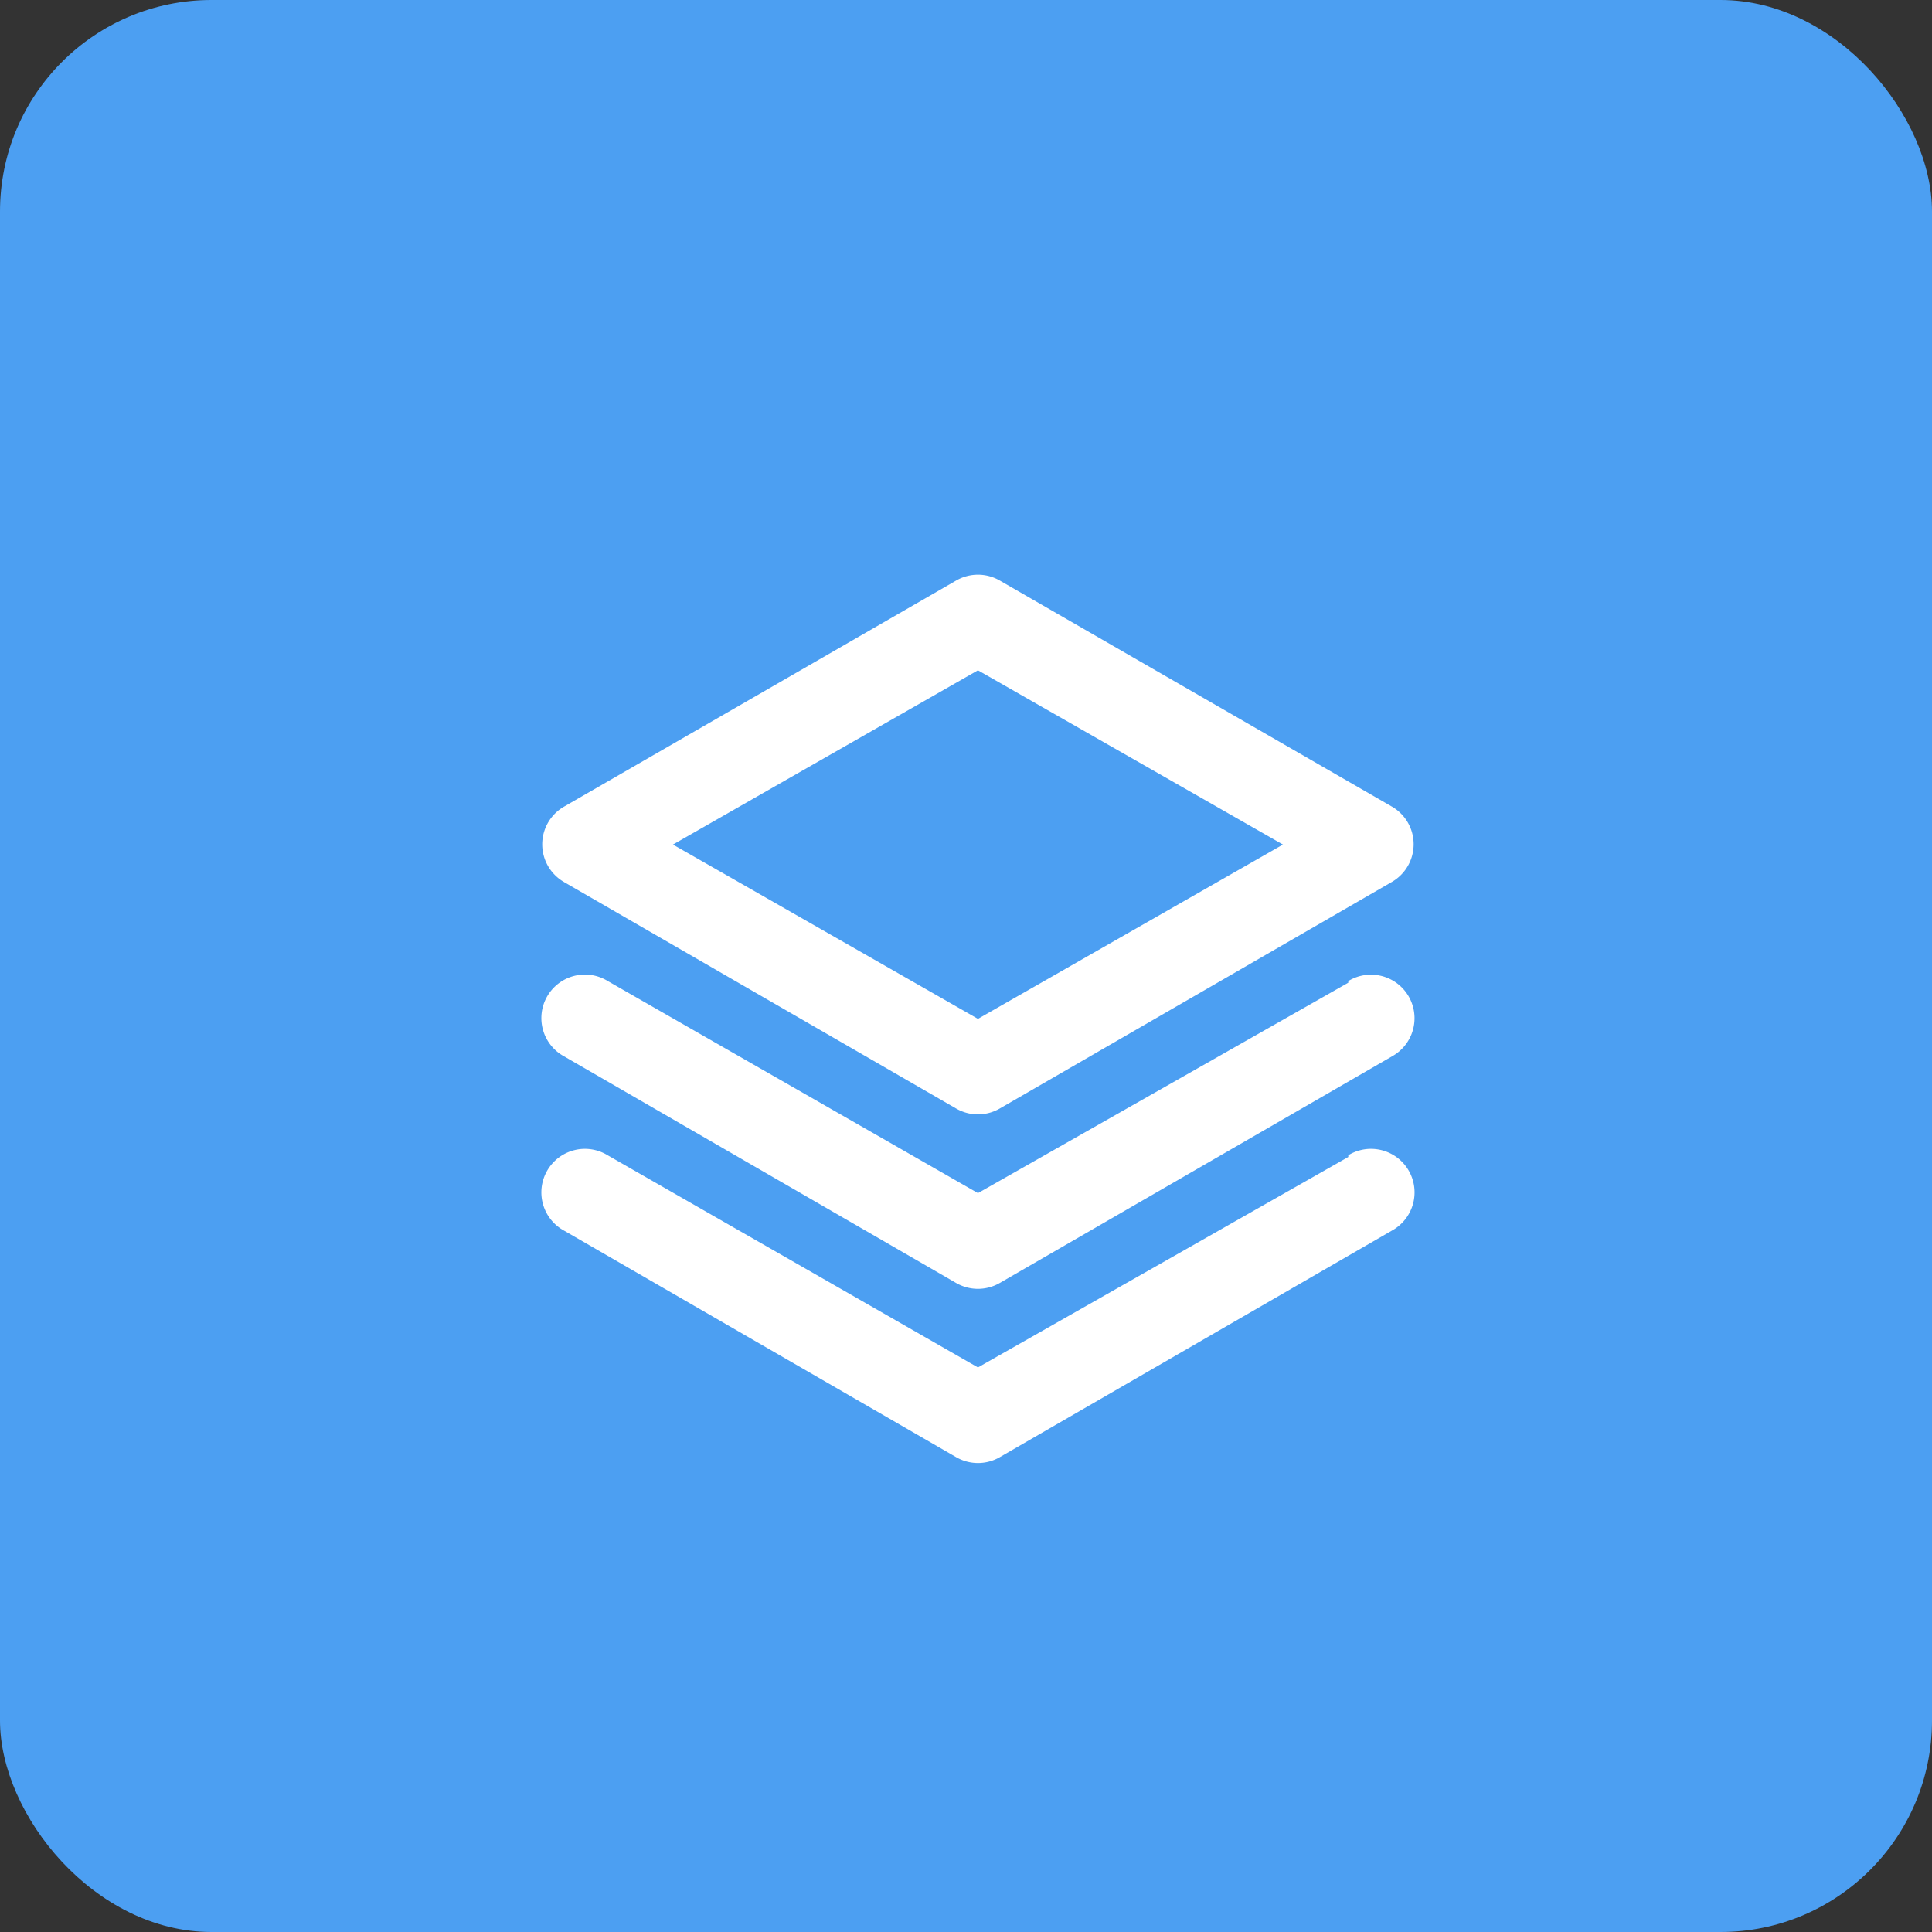 <svg id="Groupe_3388" data-name="Groupe 3388" xmlns="http://www.w3.org/2000/svg" width="73.083" height="73.083" viewBox="0 0 73.083 73.083">
  <rect x="0" y="0" width="73.083" height="73.083" fill="#333333" stroke="none"/>
  <rect id="Rectangle_175" data-name="Rectangle 175" width="73.083" height="73.083" rx="8" transform="translate(0 0)" fill="#4c9ff2"/>
  <path id="layer-group" d="M2.824,13.433,17.658,22a1.648,1.648,0,0,0,1.648,0l14.834-8.571a1.645,1.645,0,0,0,0-2.851L19.307,2.027a1.648,1.648,0,0,0-1.648,0L2.824,10.581a1.645,1.645,0,0,0,0,2.851Zm15.658-8.01L30.02,12.015,18.483,18.608,6.945,12.015ZM32.492,17.24,18.483,25.2,4.473,17.174a1.647,1.647,0,1,0-1.648,2.851L17.658,28.6a1.648,1.648,0,0,0,1.648,0l14.834-8.571a1.647,1.647,0,1,0-1.648-2.851Zm0,6.593-14.01,7.961L4.473,23.767a1.647,1.647,0,1,0-1.648,2.851l14.834,8.571a1.648,1.648,0,0,0,1.648,0l14.834-8.571a1.647,1.647,0,1,0-1.648-2.851Z" transform="translate(18.511 19.933)" fill="#fff"/>
</svg>
